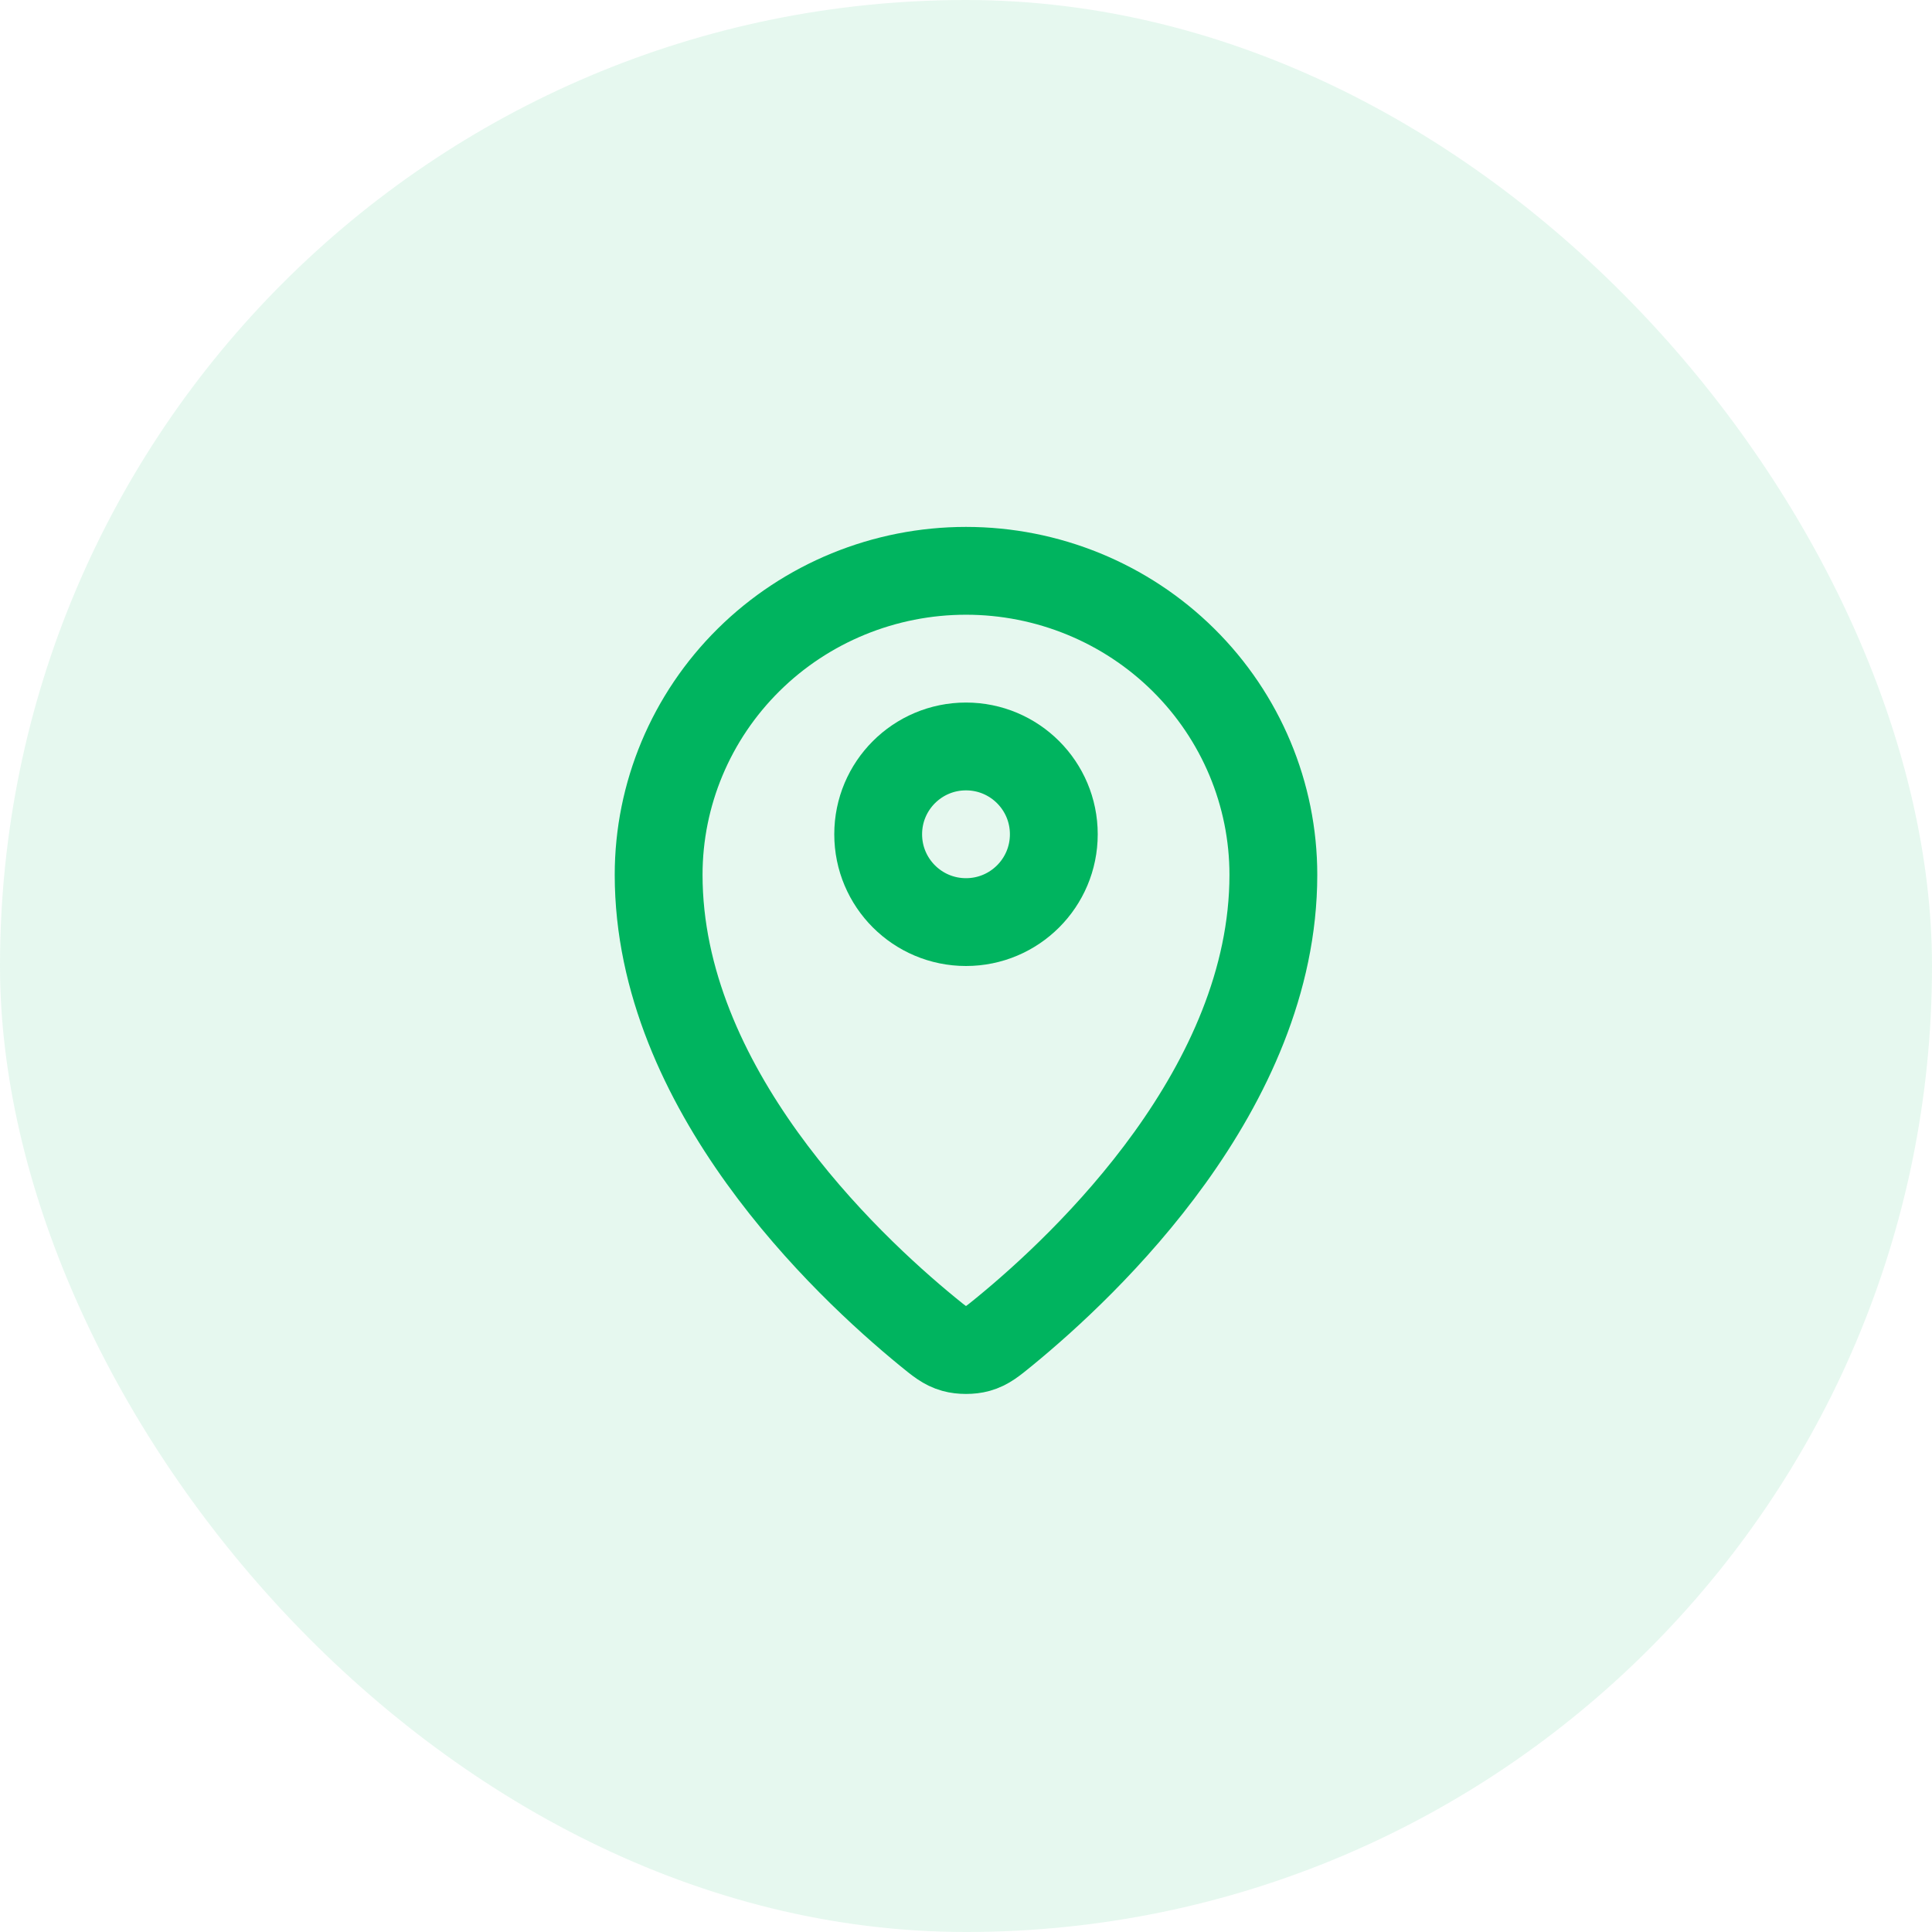 <svg width="44" height="44" viewBox="0 0 44 44" fill="none" xmlns="http://www.w3.org/2000/svg">
<rect width="44" height="44" rx="22" fill="#00B45F" fill-opacity="0.1"/>
<path d="M15 19.923C15 24.775 19.244 28.787 21.123 30.325C21.392 30.545 21.528 30.657 21.729 30.713C21.885 30.757 22.115 30.757 22.271 30.713C22.472 30.657 22.607 30.546 22.877 30.325C24.756 28.787 29 24.775 29 19.923C29 18.087 28.262 16.326 26.95 15.028C25.637 13.729 23.857 13 22 13C20.144 13 18.363 13.729 17.05 15.028C15.738 16.326 15 18.087 15 19.923Z" stroke="#00B45F" stroke-width="2" stroke-linecap="round" stroke-linejoin="round"/>
<path d="M20 19C20 20.105 20.895 21 22 21C23.105 21 24 20.105 24 19C24 17.895 23.105 17 22 17C20.895 17 20 17.895 20 19Z" stroke="#00B45F" stroke-width="2" stroke-linecap="round" stroke-linejoin="round"/>
</svg>
